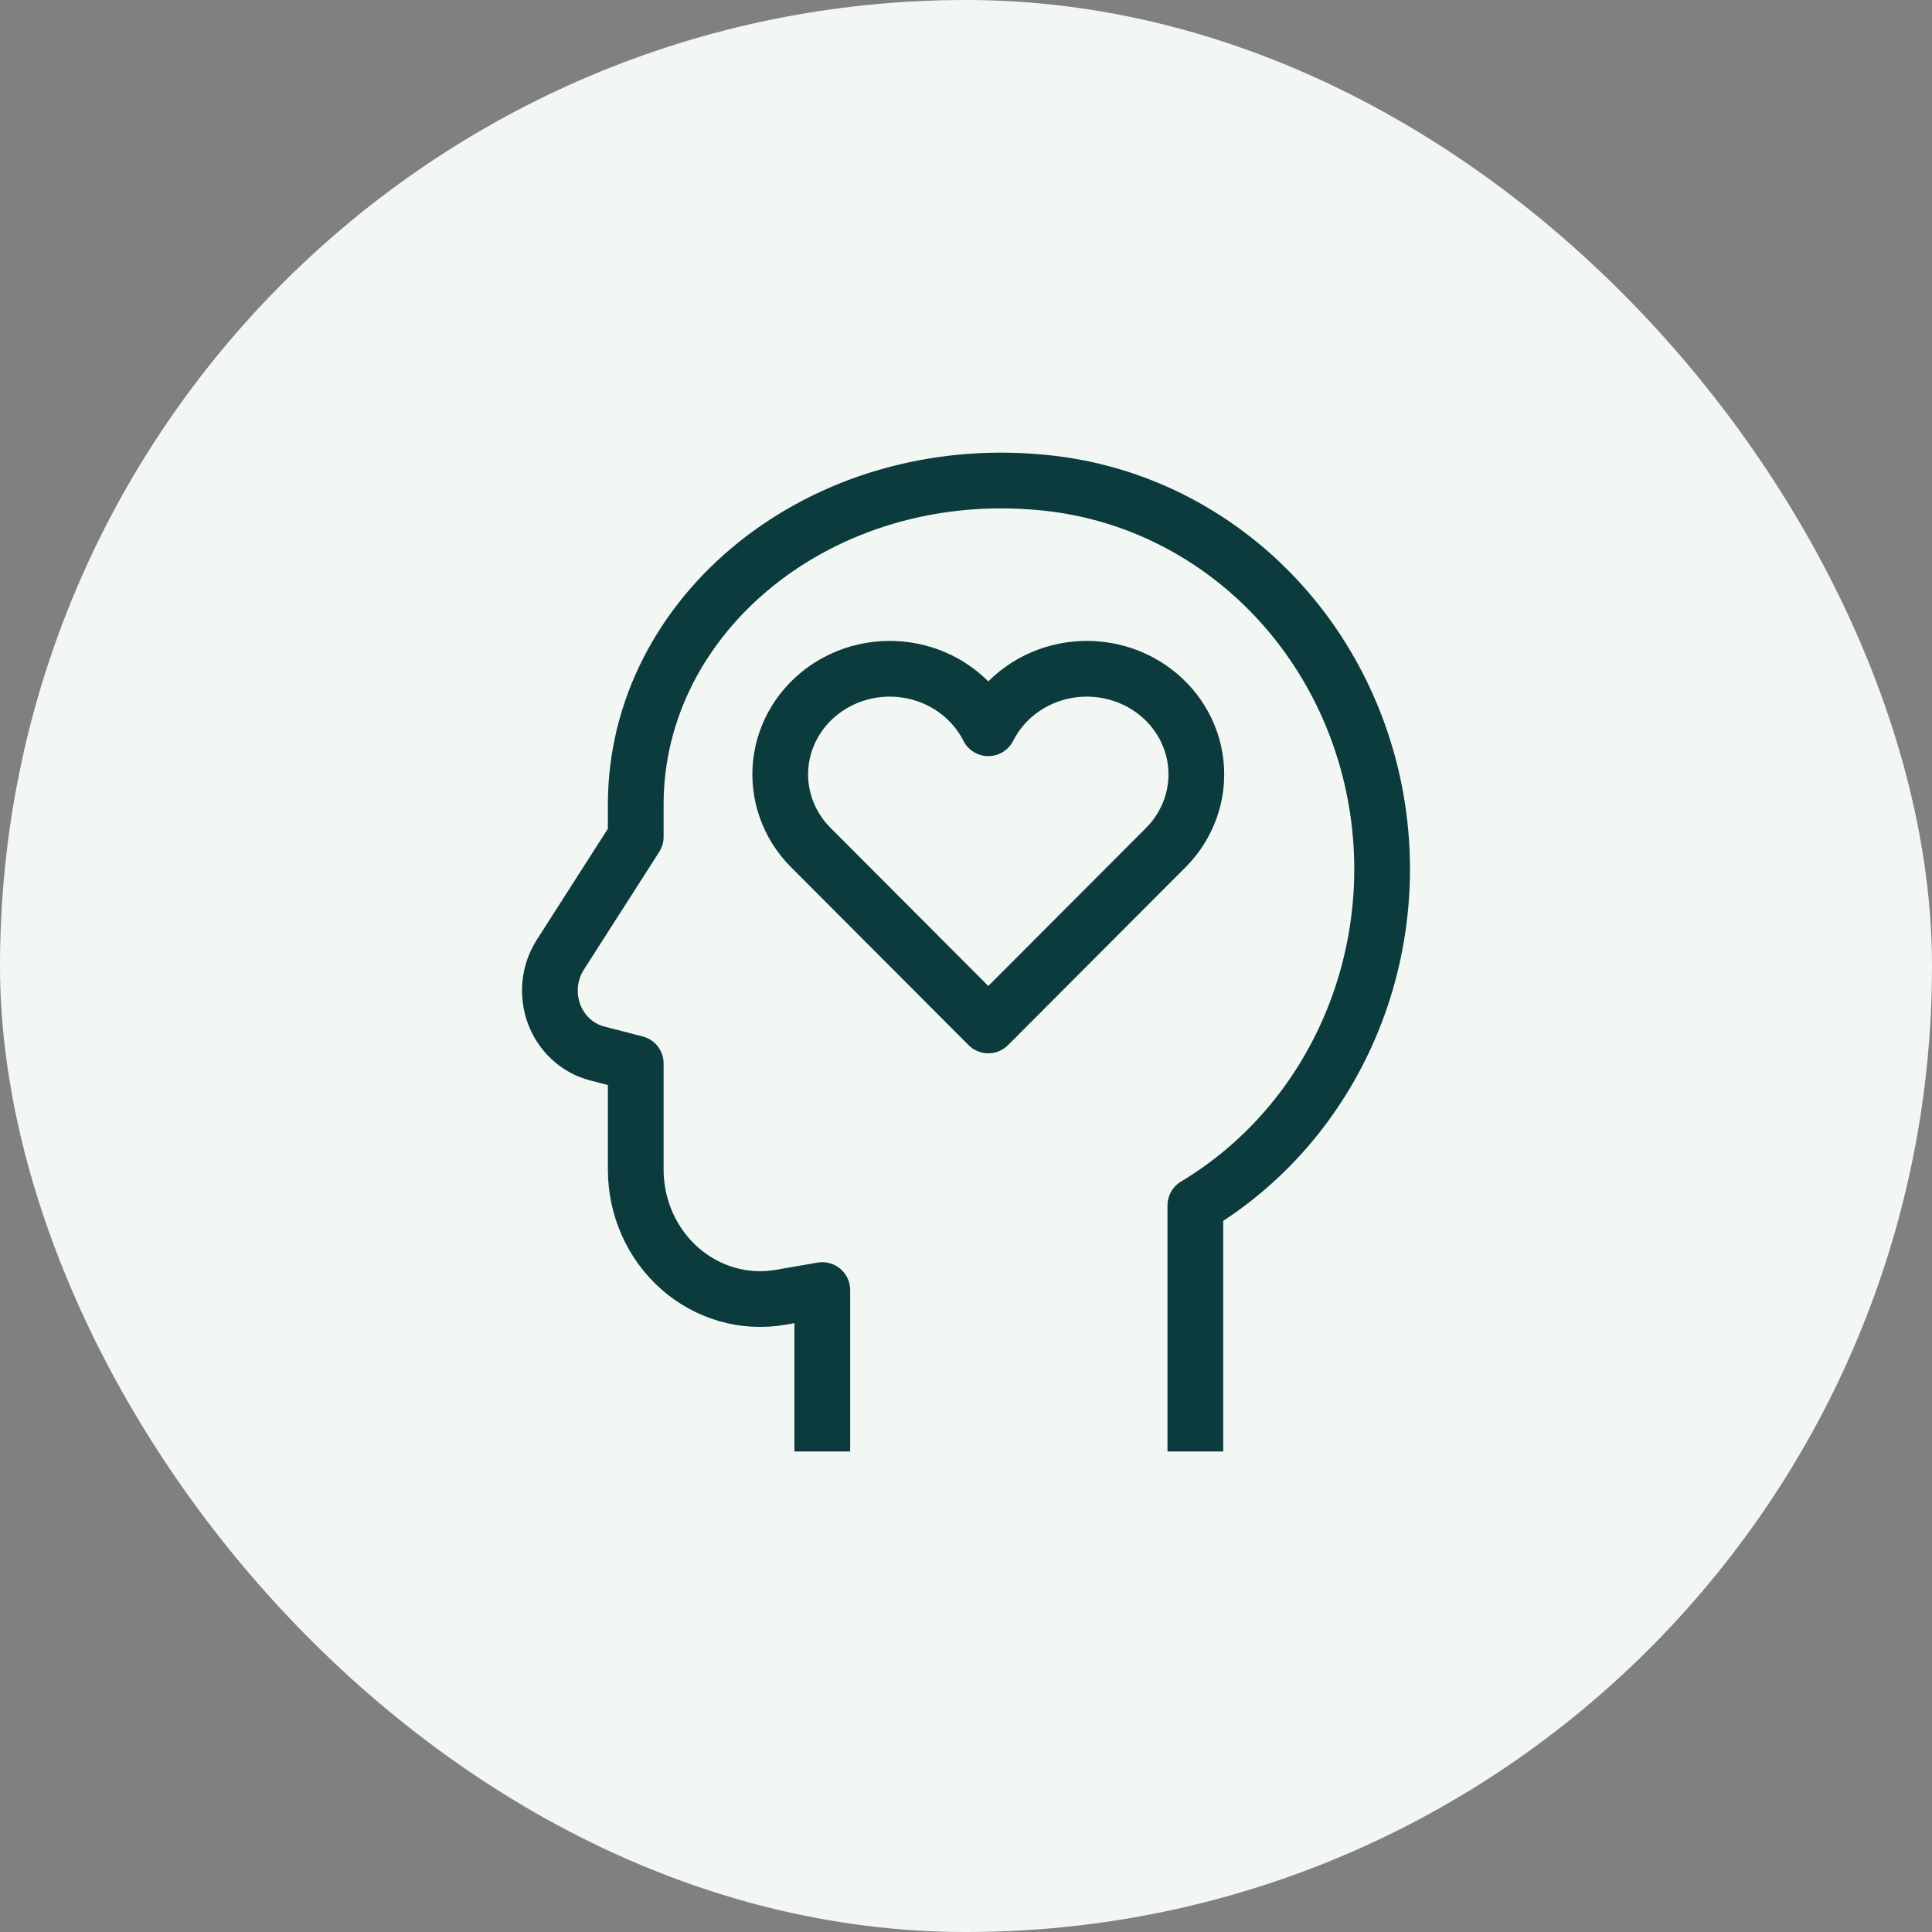 <svg width="52" height="52" viewBox="0 0 52 52" fill="none" xmlns="http://www.w3.org/2000/svg">
<rect x="0" y="0" width="52" height="52" fill="#808080" stroke="none"/>
<rect width="52" height="52" rx="26" fill="#F3F7F4"/>
<path d="M22.132 39.066V34.722L21.008 34.917C20.529 35 20.038 34.974 19.569 34.839C19.101 34.705 18.666 34.466 18.295 34.139C17.924 33.812 17.626 33.404 17.421 32.945C17.217 32.486 17.111 31.986 17.111 31.48V28.623L16.068 28.353C15.808 28.285 15.567 28.153 15.366 27.968C15.165 27.783 15.009 27.551 14.912 27.29C14.816 27.03 14.781 26.749 14.81 26.471C14.839 26.194 14.933 25.927 15.082 25.695L17.111 22.525V21.654C17.111 16.514 22.108 12.407 28.065 12.988C30.189 13.187 32.197 14.085 33.798 15.553C35.398 17.021 36.508 18.981 36.966 21.15C37.424 23.318 37.206 25.582 36.344 27.614C35.483 29.645 34.022 31.337 32.173 32.445V39.066" stroke="#0B3B3C" stroke-width="1.5" stroke-miterlimit="10" stroke-linejoin="round"/>
<path d="M31.39 22.8L26.6 27.6L21.811 22.8C21.517 22.503 21.295 22.148 21.158 21.76C21.02 21.372 20.972 20.959 21.015 20.551C21.059 20.143 21.194 19.749 21.41 19.396C21.627 19.043 21.92 18.739 22.269 18.506C22.619 18.272 23.017 18.114 23.436 18.043C23.855 17.972 24.285 17.989 24.696 18.093C25.107 18.197 25.491 18.386 25.819 18.646C26.148 18.907 26.414 19.232 26.6 19.601C26.786 19.232 27.052 18.907 27.381 18.646C27.709 18.386 28.093 18.197 28.504 18.093C28.915 17.989 29.345 17.972 29.764 18.043C30.183 18.114 30.581 18.272 30.931 18.506C31.28 18.739 31.573 19.043 31.79 19.396C32.006 19.749 32.141 20.143 32.184 20.551C32.228 20.959 32.18 21.372 32.042 21.76C31.905 22.148 31.683 22.503 31.39 22.8V22.8Z" stroke="#0B3B3C" stroke-width="1.5" stroke-miterlimit="10" stroke-linejoin="round"/>
</svg>
